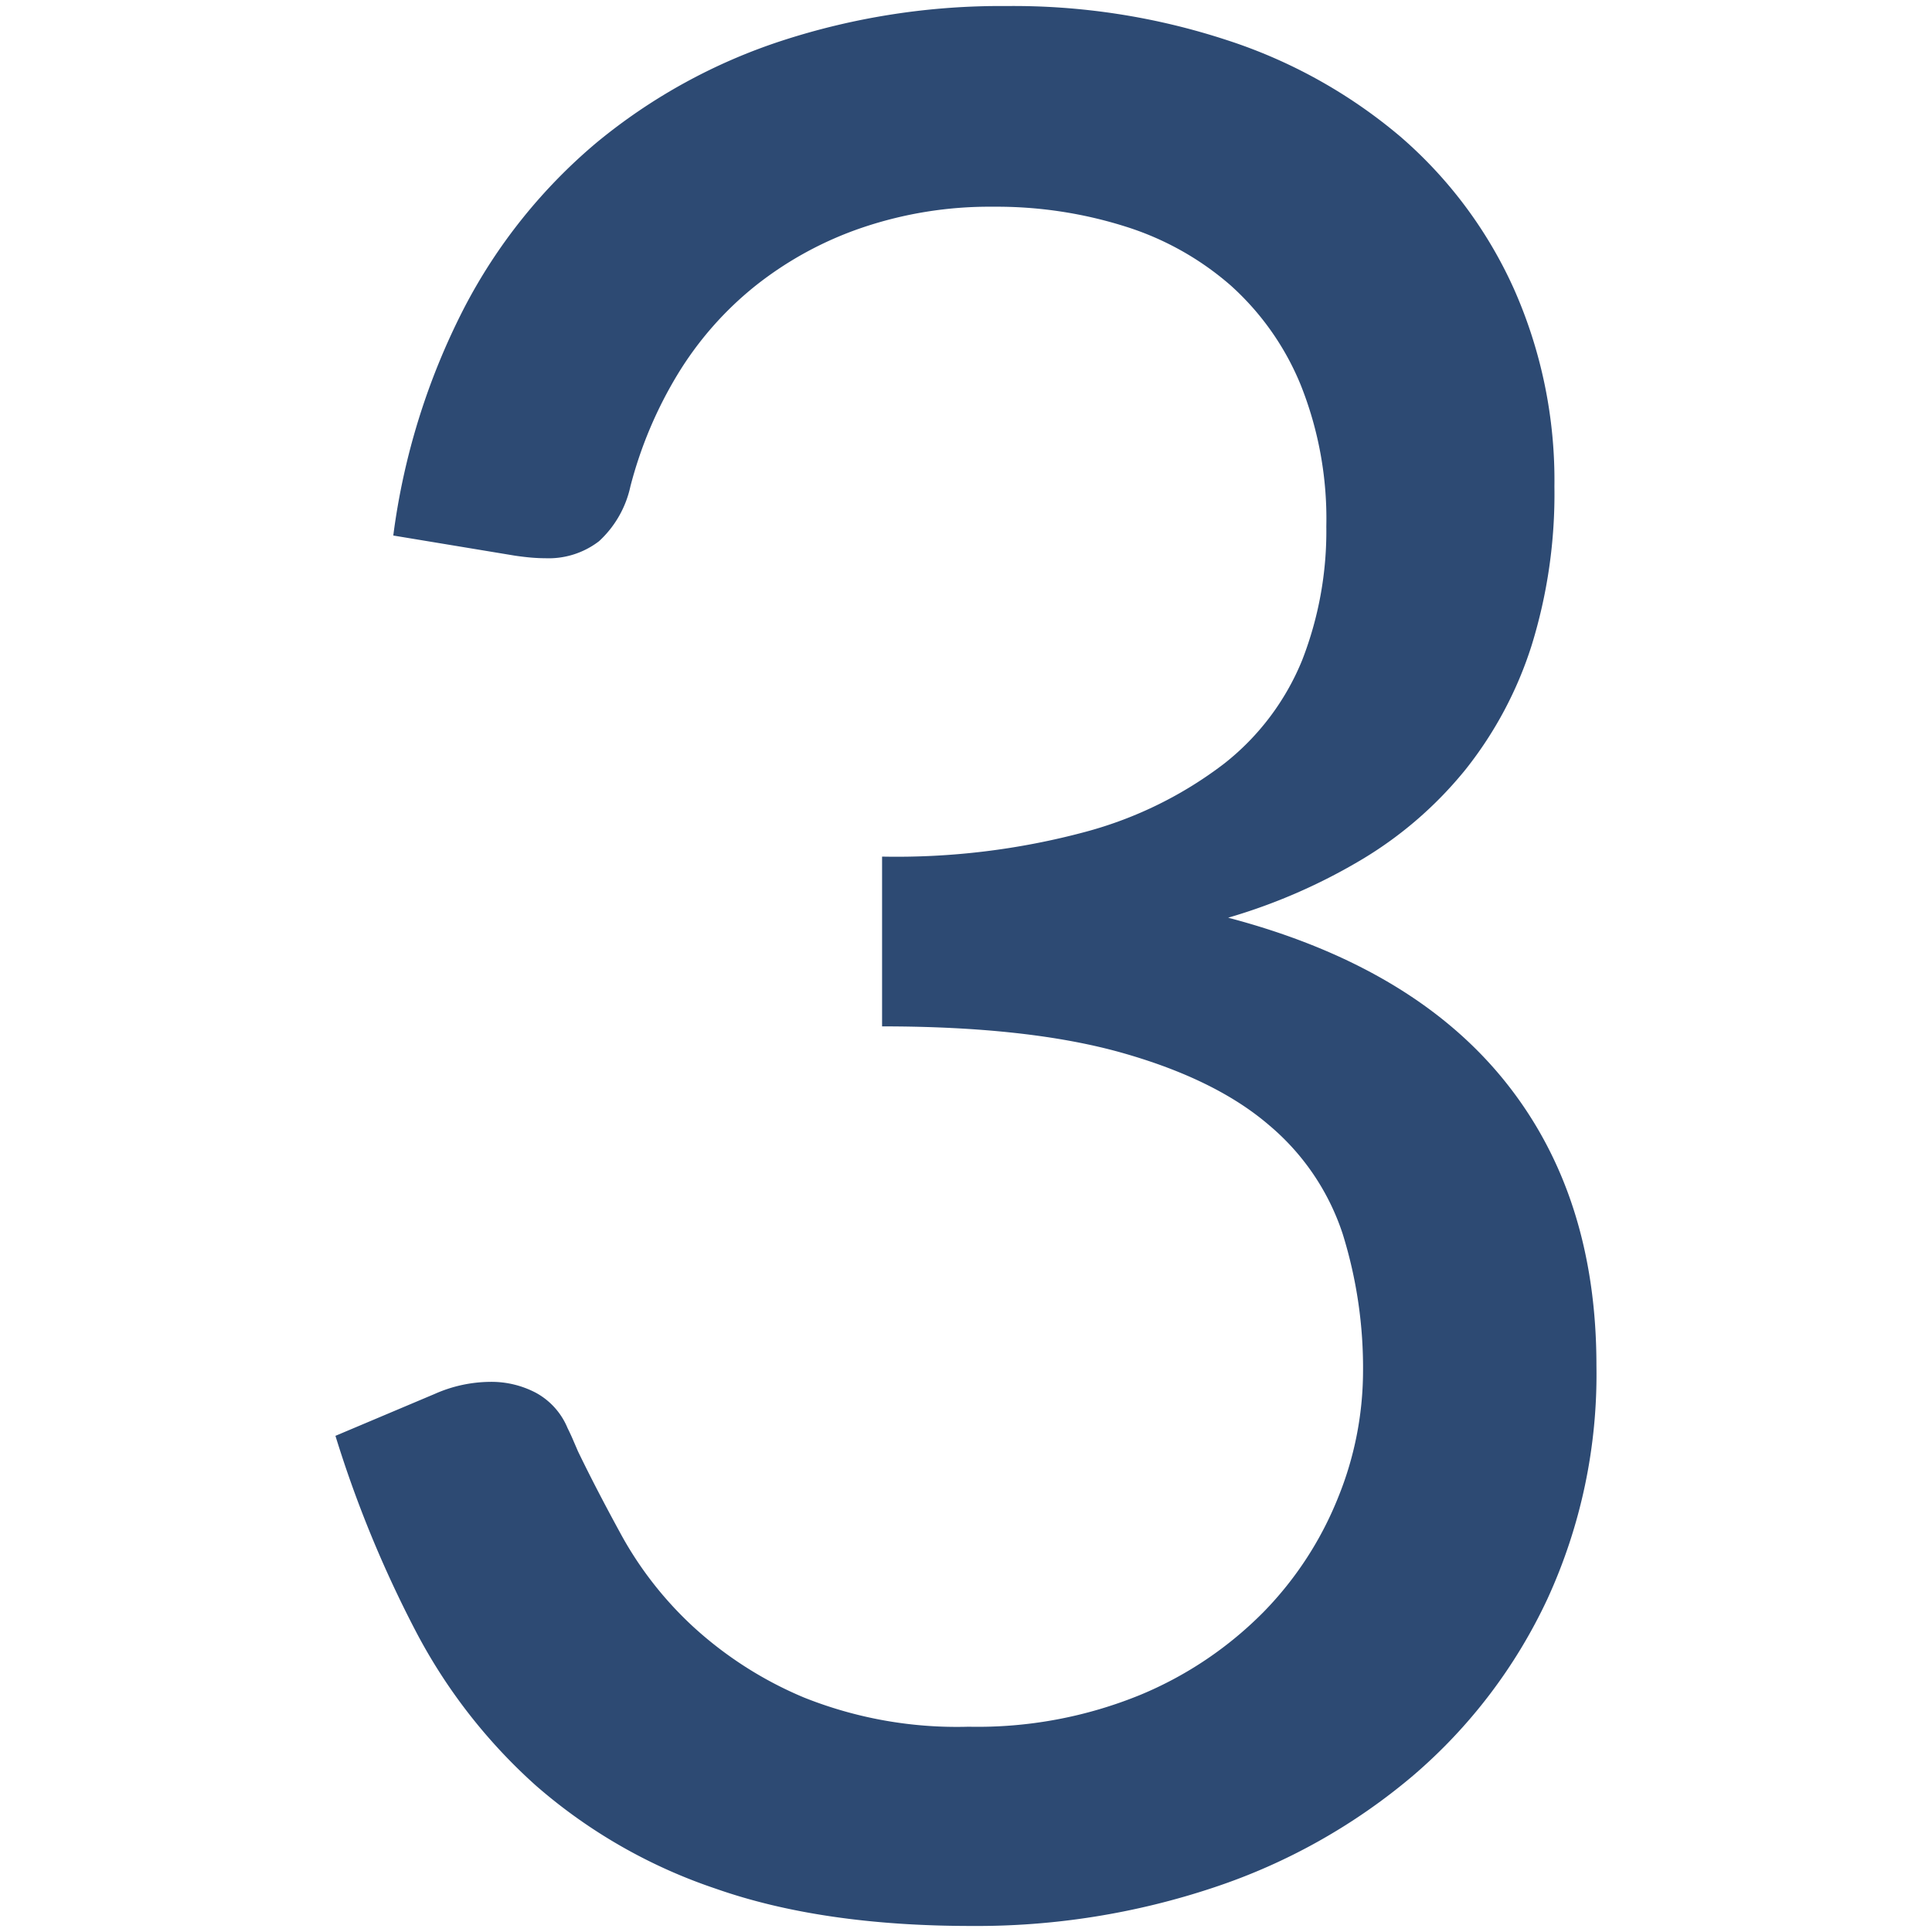 <?xml version="1.0" encoding="utf-8"?><svg xmlns="http://www.w3.org/2000/svg" width="160" height="160" viewBox="0 0 160 160"><path d="M83.36.5a56.69 56.69 0 0 1 18.24 2.82 42.49 42.49 0 0 1 14.38 8 36.39 36.39 0 0 1 9.39 12.59 39.07 39.07 0 0 1 3.36 16.39 42.37 42.37 0 0 1-1.9 13.19 32.09 32.09 0 0 1-5.43 10.2 32.45 32.45 0 0 1-8.52 7.43A47.48 47.48 0 0 1 101.71 76q15.19 4 22.85 13.46t7.65 23.66a44.5 44.5 0 0 1-4.07 19.32A43.45 43.45 0 0 1 117 147.07a49.77 49.77 0 0 1-16.44 9.23 62 62 0 0 1-20.13 3.2q-12.37 0-21.16-3.09a43.87 43.87 0 0 1-14.87-8.52 45.35 45.35 0 0 1-10-12.86 96.18 96.18 0 0 1-6.62-16.12l8.22-3.47a11.49 11.49 0 0 1 4.56-1 7.9 7.9 0 0 1 3.85.92 5.88 5.88 0 0 1 2.59 2.9q.22.44.43.92c.14.33.29.67.43 1q1.52 3.15 3.69 7.11a30.08 30.08 0 0 0 5.86 7.43 31.63 31.63 0 0 0 9.17 5.86A34.14 34.14 0 0 0 80.22 143a35.61 35.61 0 0 0 14.27-2.66 31.1 31.1 0 0 0 10.2-6.89 28.89 28.89 0 0 0 6.13-9.44 27.89 27.89 0 0 0 2.06-10.31 37.32 37.32 0 0 0-1.68-11.5 19.83 19.83 0 0 0-6.08-9q-4.4-3.8-12.16-6T73.05 85V70.94a60.29 60.29 0 0 0 16.88-2.06 32.9 32.9 0 0 0 11.45-5.64 20.93 20.93 0 0 0 6.46-8.57 29.41 29.41 0 0 0 2-11.07 29.87 29.87 0 0 0-2.12-11.72 22.54 22.54 0 0 0-5.81-8.25 24.3 24.3 0 0 0-8.74-4.88 35.36 35.36 0 0 0-10.91-1.63 32.85 32.85 0 0 0-10.85 1.73 29.48 29.48 0 0 0-8.85 4.82A28.06 28.06 0 0 0 56.12 31a34.54 34.54 0 0 0-3.91 9.27 8.65 8.65 0 0 1-2.6 4.55 6.84 6.84 0 0 1-4.45 1.41q-.54 0-1.14-.05t-1.36-.16l-10.09-1.67a57.21 57.21 0 0 1 5.86-18.83 44.88 44.88 0 0 1 11-13.73 47 47 0 0 1 15.3-8.41A58.54 58.54 0 0 1 83.36.5z" fill="#2d4a73"/></svg>